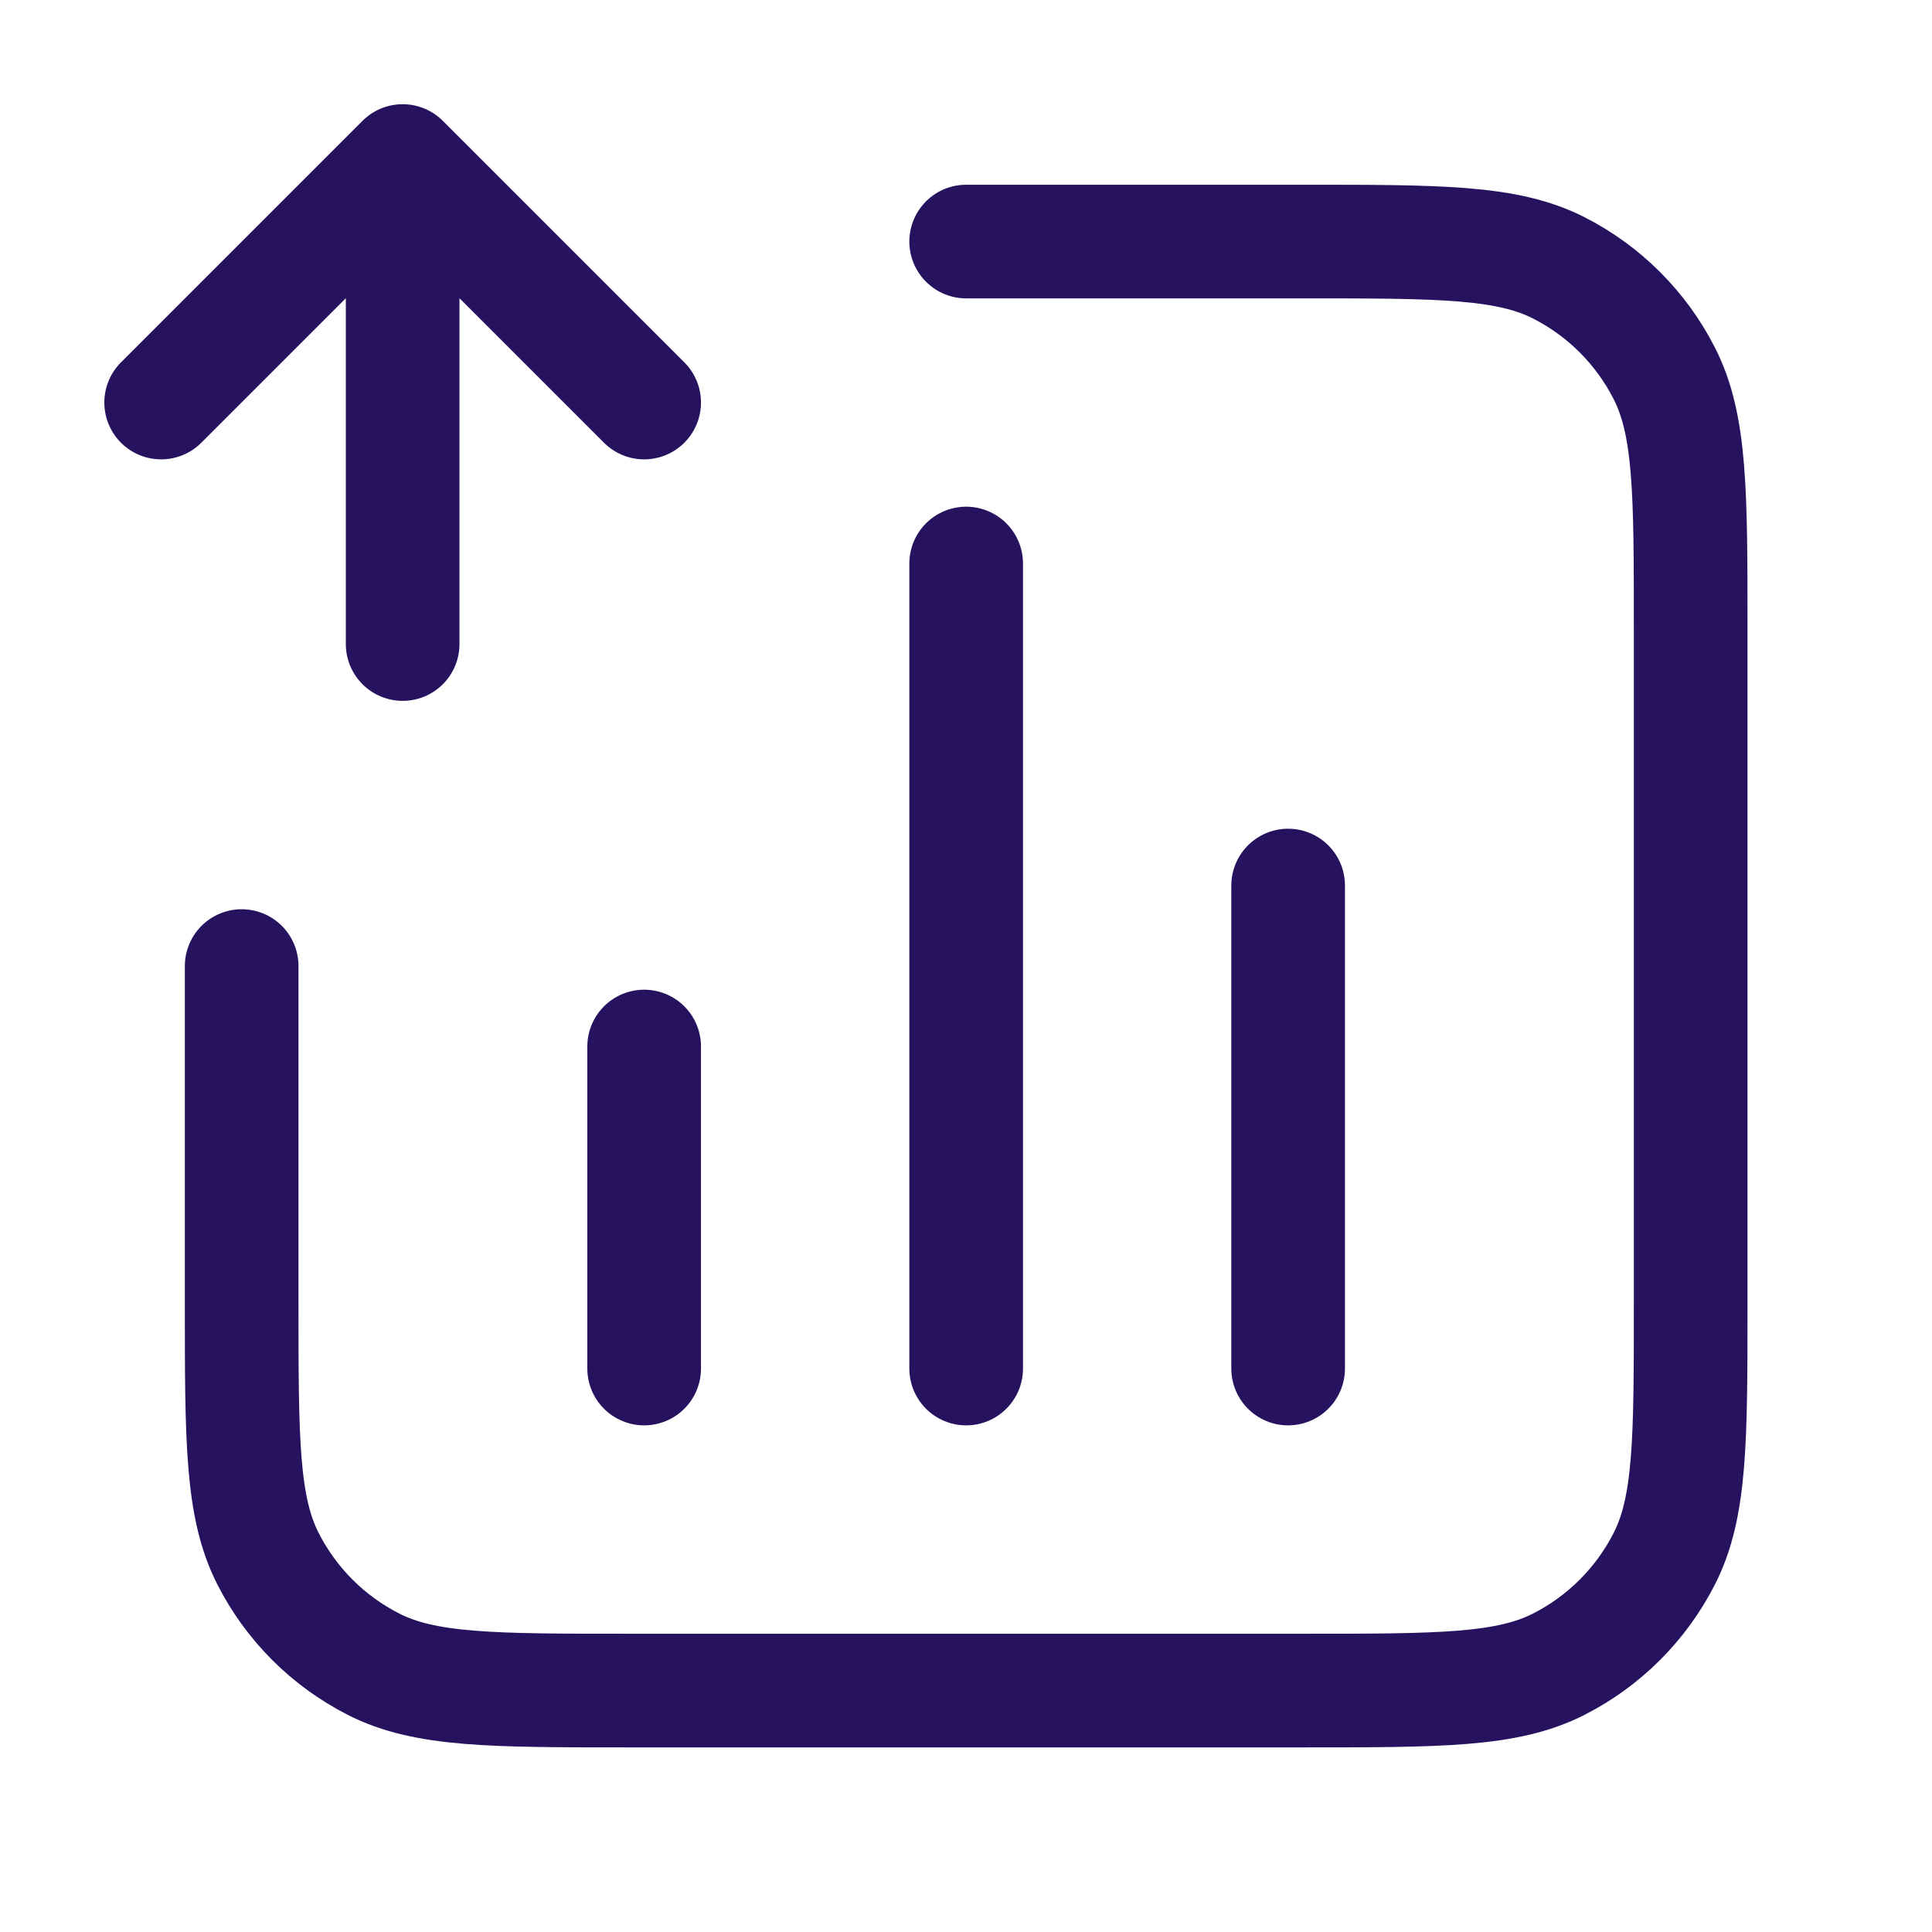 <svg width="34" height="34" viewBox="0 0 34 34" fill="none" xmlns="http://www.w3.org/2000/svg">
<path d="M17.003 4.251H22.953C25.333 4.251 26.523 4.251 27.432 4.714C28.232 5.121 28.882 5.771 29.289 6.571C29.753 7.48 29.753 8.67 29.753 11.051V22.951C29.753 25.331 29.753 26.521 29.289 27.43C28.882 28.23 28.232 28.88 27.432 29.287C26.523 29.751 25.333 29.751 22.953 29.751H11.053C8.672 29.751 7.482 29.751 6.573 29.287C5.773 28.88 5.123 28.23 4.716 27.43C4.253 26.521 4.253 25.331 4.253 22.951V17.001M11.336 18.417V24.084M22.669 15.584V24.084M17.003 9.917V24.084M2.836 7.084L7.086 2.834M7.086 2.834L11.336 7.084M7.086 2.834L7.086 11.334" stroke="#26125E" stroke-width="2" stroke-linecap="round" stroke-linejoin="round"/>
</svg>

